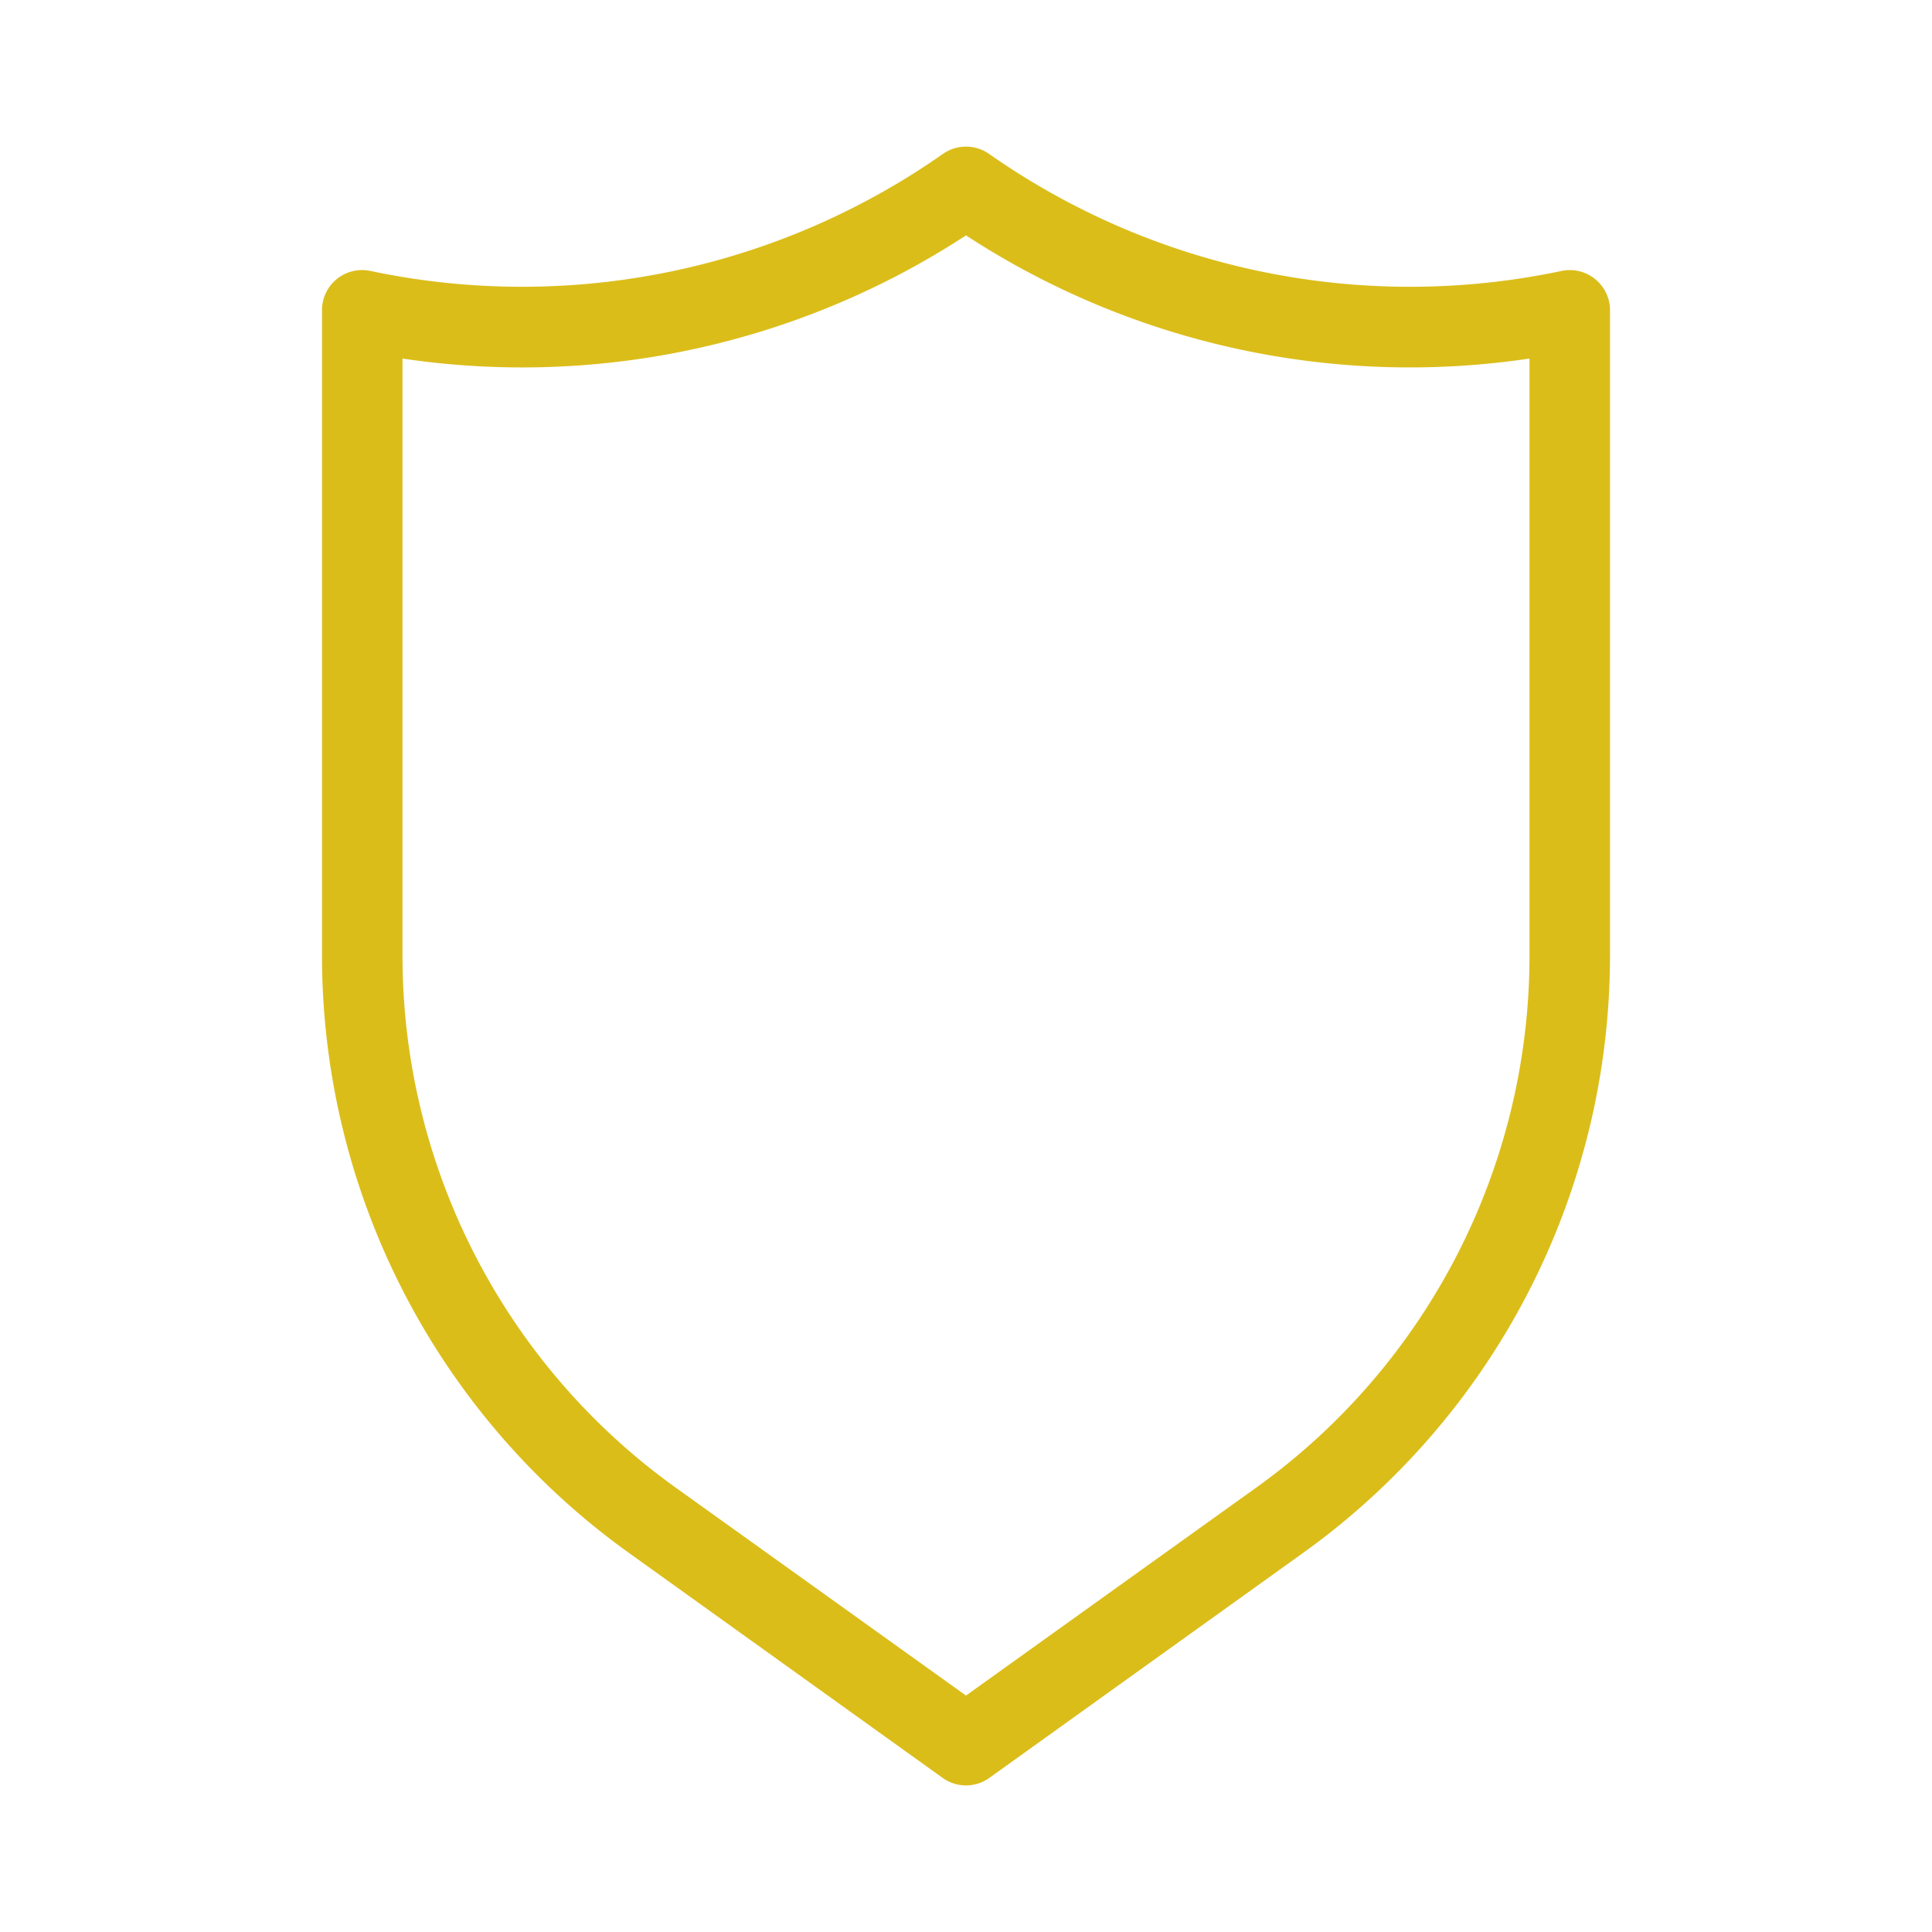 <svg xmlns="http://www.w3.org/2000/svg" width="512" height="512" viewBox="0 0 24 24"><path fill="#dbbd1a" d="M19.99 3.753a.5.5 0 0 0-.593-.387a9.106 9.106 0 0 1-7.11-1.454a.5.5 0 0 0-.574 0a9.107 9.107 0 0 1-7.11 1.454a.498.498 0 0 0-.603.49v8.018a9.131 9.131 0 0 0 3.799 7.407l3.91 2.804a.497.497 0 0 0 .582 0l3.91-2.804A9.131 9.131 0 0 0 20 11.874V3.855a.498.498 0 0 0-.01-.102zM19 11.874a8.129 8.129 0 0 1-3.38 6.595L12 21.063L8.38 18.47A8.13 8.13 0 0 1 5 11.874v-7.42a10.082 10.082 0 0 0 7-1.53a10.085 10.085 0 0 0 7 1.53v7.42z"/></svg>